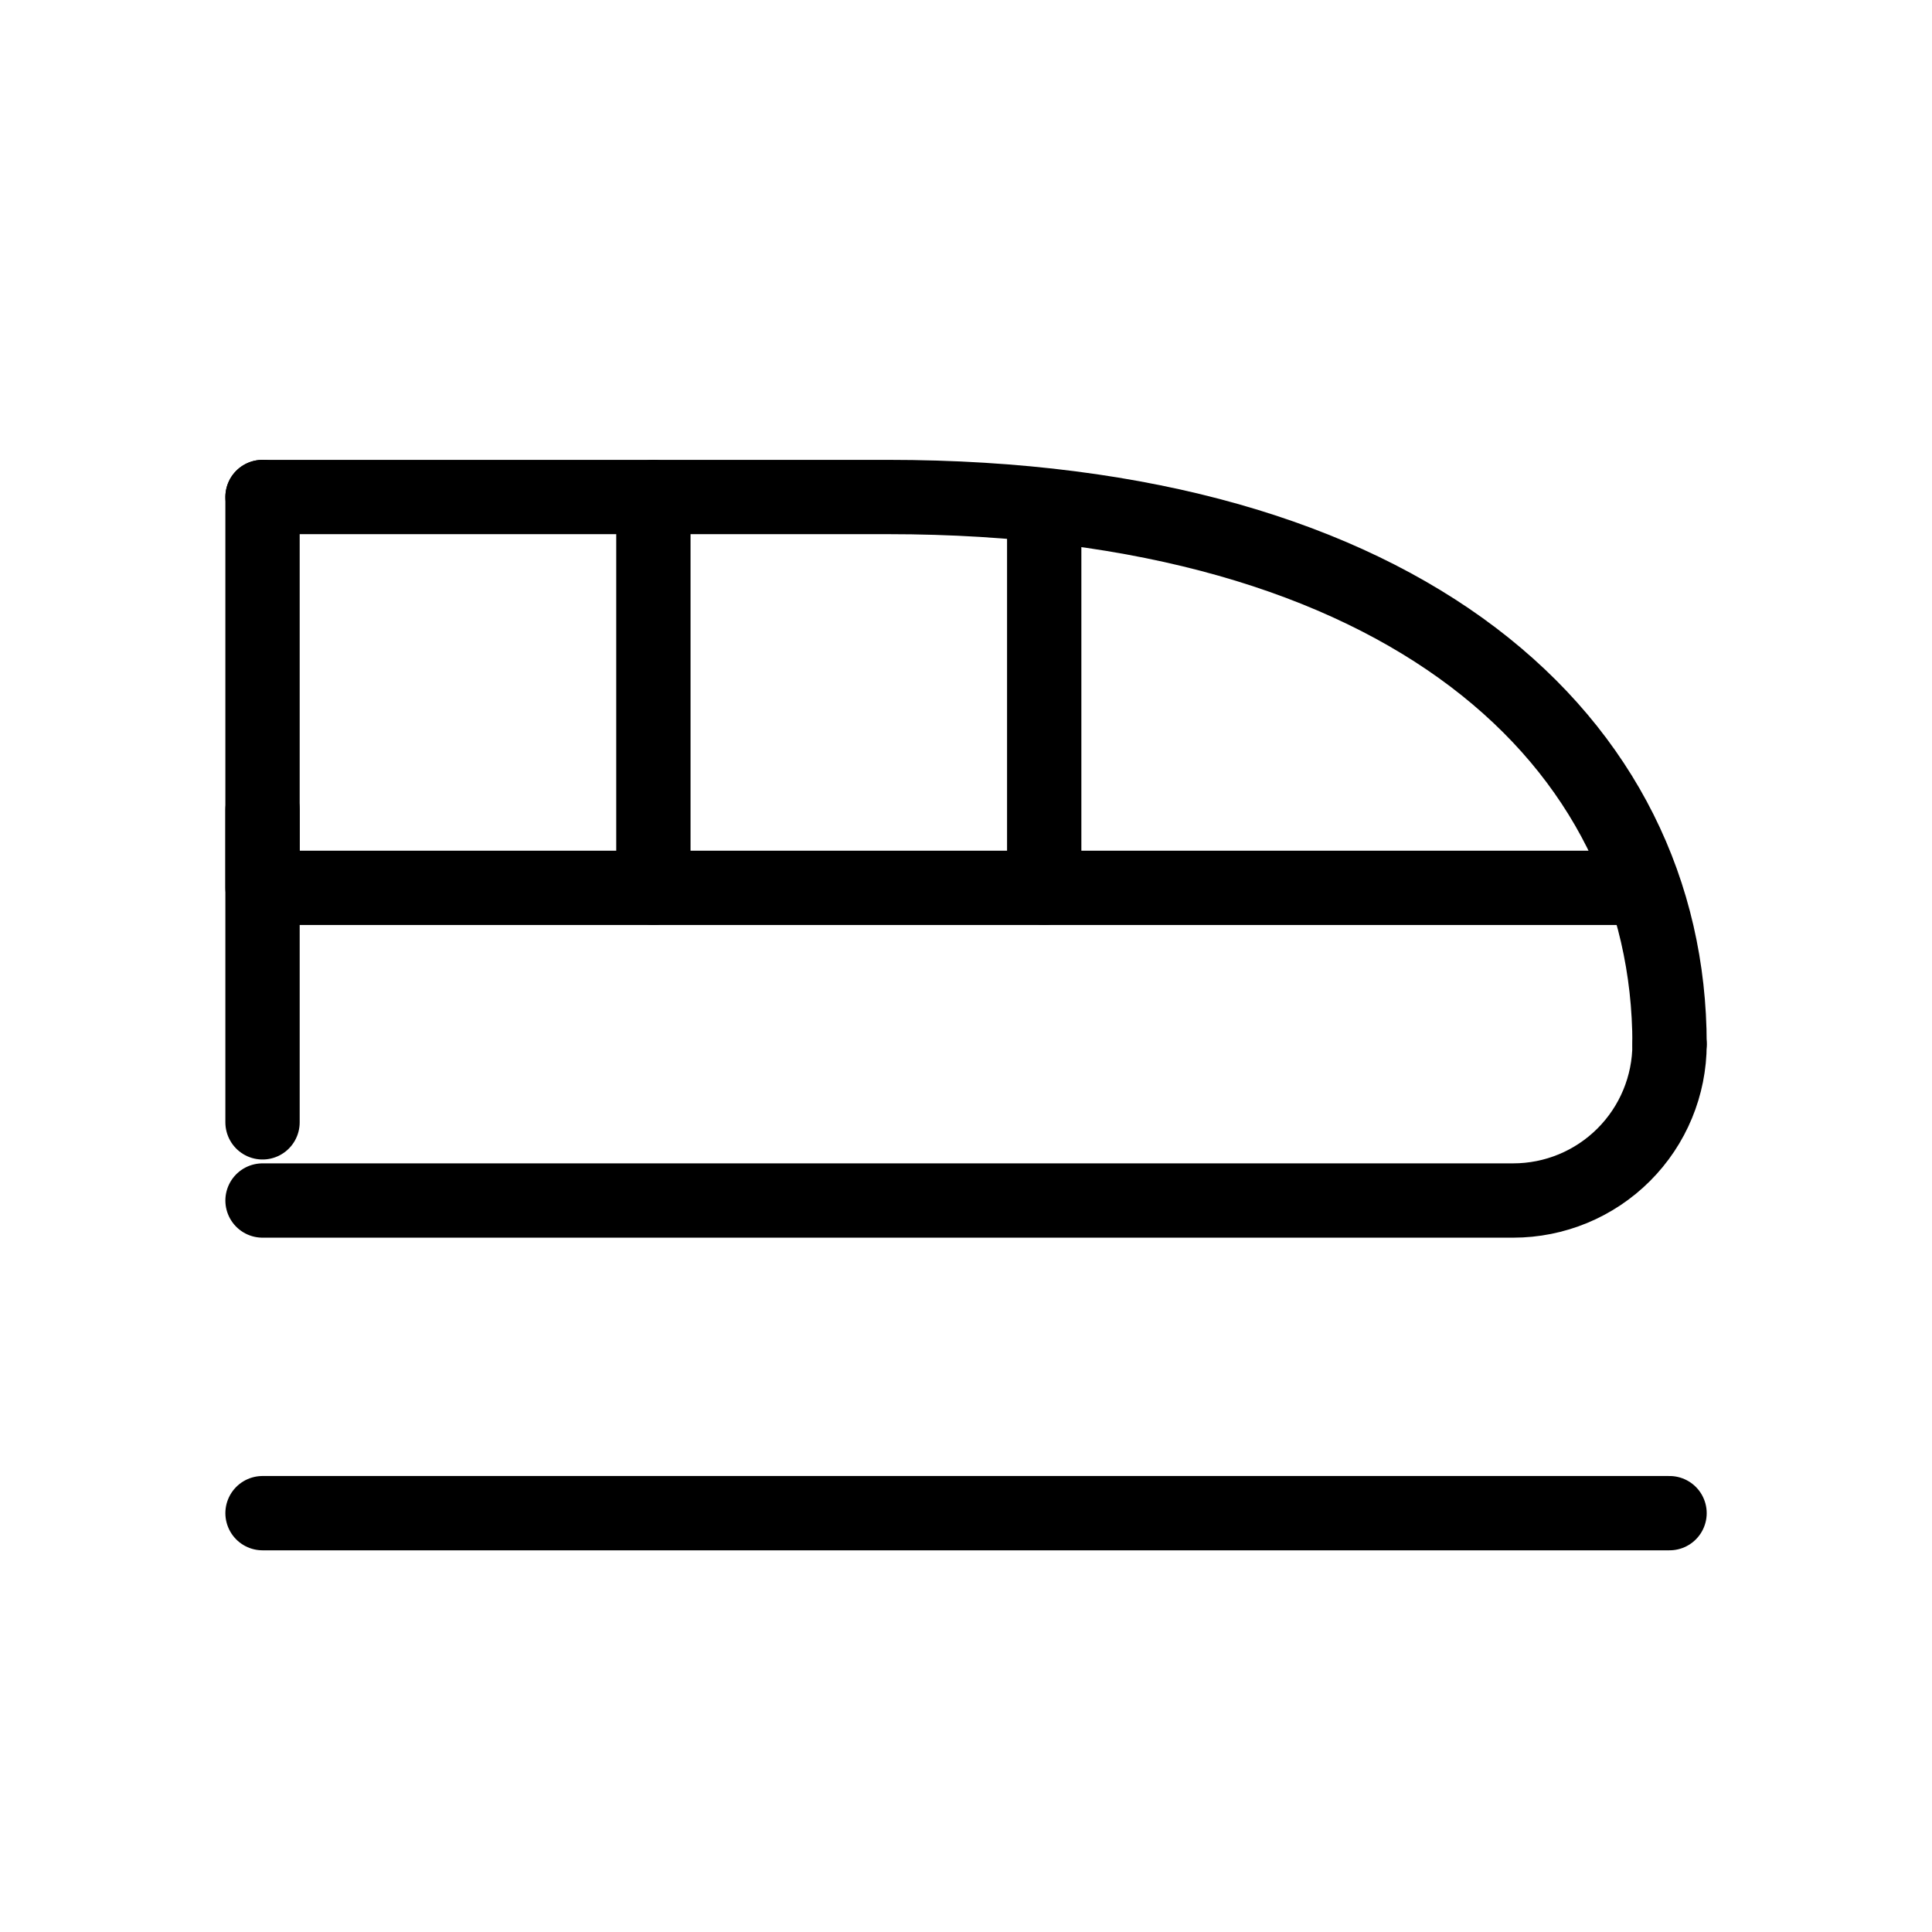 <svg width="52" height="52" viewBox="0 0 52 52" fill="none" xmlns="http://www.w3.org/2000/svg">
<g clip-path="url(#clip0_387_57841)">
<path d="M44.936 28.104C44.936 19.962 37.846 13.377 23.897 13.377H7.066" stroke="black" stroke-width="2" stroke-linecap="round" stroke-linejoin="round"/>
<path d="M7.066 32.312H40.728C41.844 32.312 42.914 31.869 43.703 31.08C44.493 30.291 44.936 29.22 44.936 28.105" stroke="black" stroke-width="2" stroke-linecap="round" stroke-linejoin="round"/>
<path d="M7.066 13.377V23.896H43.884" stroke="black" stroke-width="2" stroke-linecap="round" stroke-linejoin="round"/>
<path d="M7.066 21.793V30.208" stroke="black" stroke-width="2" stroke-linecap="round" stroke-linejoin="round"/>
<path d="M17.586 23.896V13.377" stroke="black" stroke-width="2" stroke-linecap="round" stroke-linejoin="round"/>
<path d="M28.105 23.896V14.429" stroke="black" stroke-width="2" stroke-linecap="round" stroke-linejoin="round"/>
<path d="M7.066 40.727H44.936" stroke="black" stroke-width="2" stroke-linecap="round" stroke-linejoin="round"/>
</g>
<defs>
<clipPath id="clip0_387_57841">
<rect width="50.493" height="50.493" fill="white" transform="translate(0.754 0.754)"/>
</clipPath>
</defs>
</svg>

